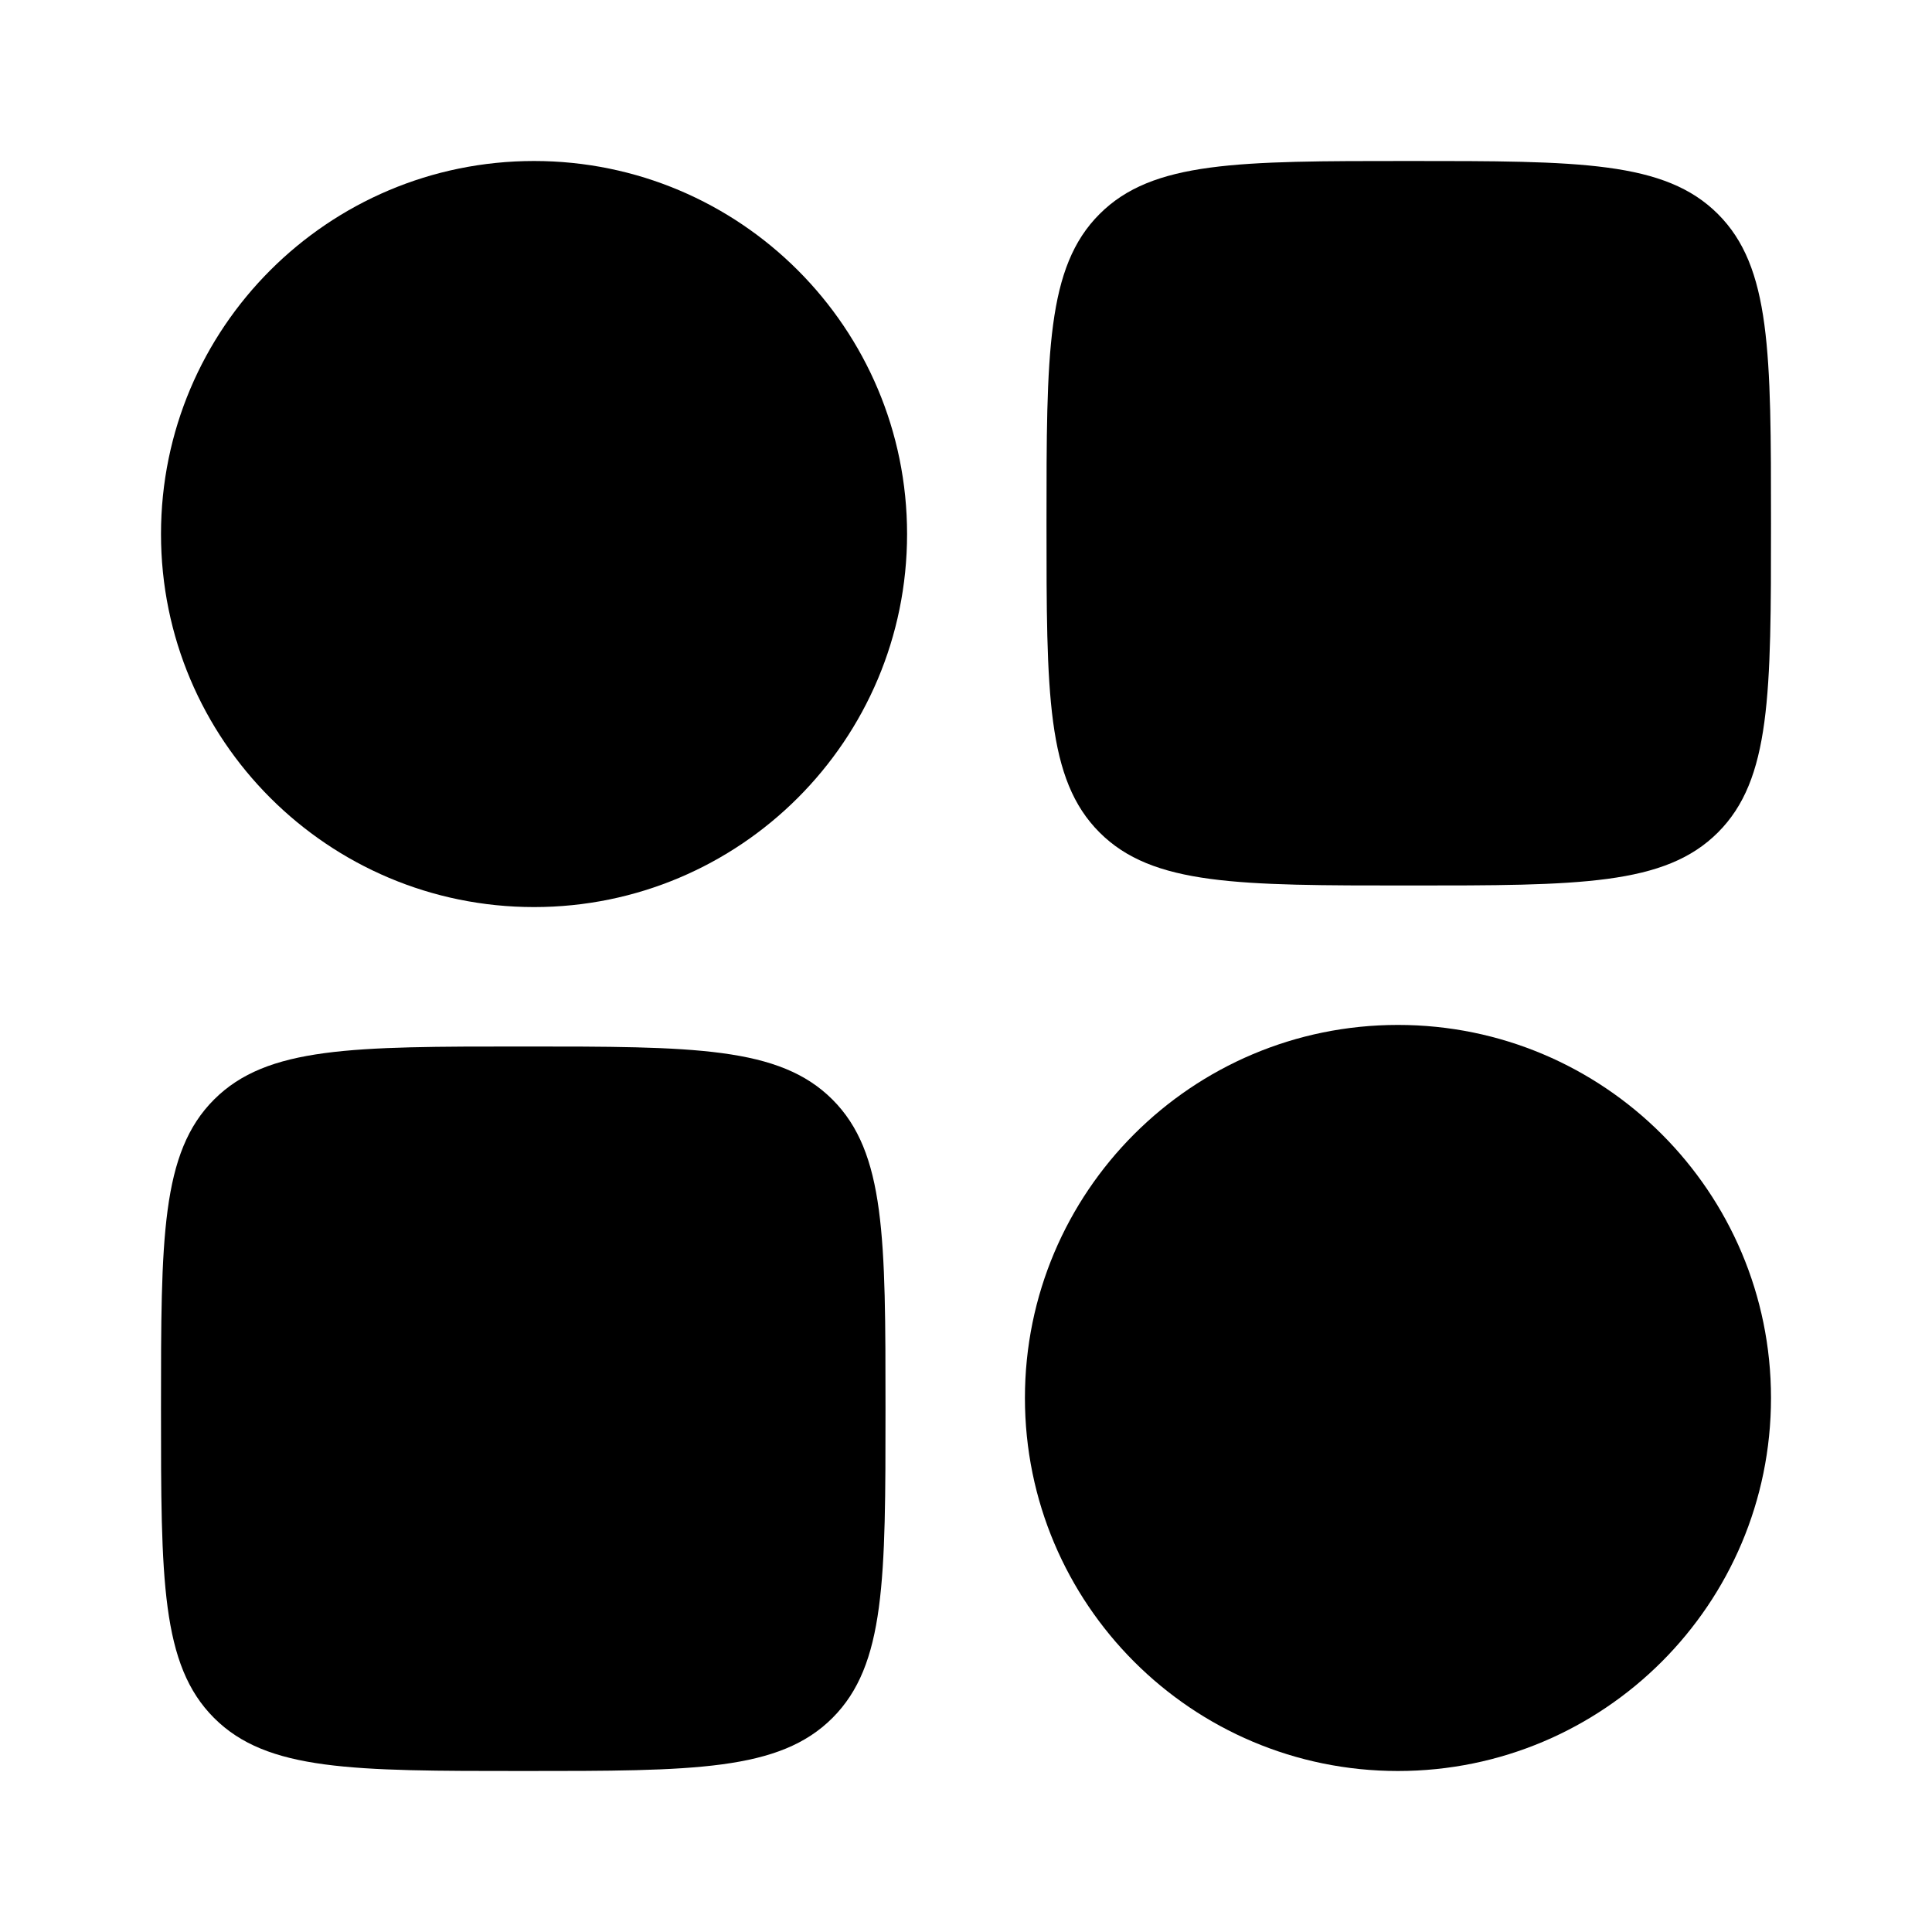 <?xml version="1.0" encoding="UTF-8"?>
<svg xmlns="http://www.w3.org/2000/svg" width="24" height="24" viewBox="0 0 24 24" fill="none">
  <path fill-rule="evenodd" clip-rule="evenodd" d="M2 6.634C2 4.075 4.075 2 6.634 2C9.194 2 11.268 4.075 11.268 6.634C11.268 9.194 9.194 11.268 6.634 11.268C4.075 11.268 2 9.194 2 6.634Z" fill="black"></path>
  <path fill-rule="evenodd" clip-rule="evenodd" d="M12.732 17.366C12.732 14.806 14.806 12.732 17.366 12.732C19.925 12.732 22 14.806 22 17.366C22 19.925 19.925 22 17.366 22C14.806 22 12.732 19.925 12.732 17.366Z" fill="black"></path>
  <path d="M2 17.5C2 15.379 2 14.318 2.659 13.659C3.318 13 4.379 13 6.5 13C8.621 13 9.682 13 10.341 13.659C11 14.318 11 15.379 11 17.5C11 19.621 11 20.682 10.341 21.341C9.682 22 8.621 22 6.5 22C4.379 22 3.318 22 2.659 21.341C2 20.682 2 19.621 2 17.5Z" fill="black"></path>
  <path d="M13 6.5C13 4.379 13 3.318 13.659 2.659C14.318 2 15.379 2 17.5 2C19.621 2 20.682 2 21.341 2.659C22 3.318 22 4.379 22 6.5C22 8.621 22 9.682 21.341 10.341C20.682 11 19.621 11 17.5 11C15.379 11 14.318 11 13.659 10.341C13 9.682 13 8.621 13 6.5Z" fill="black"></path>
</svg>
